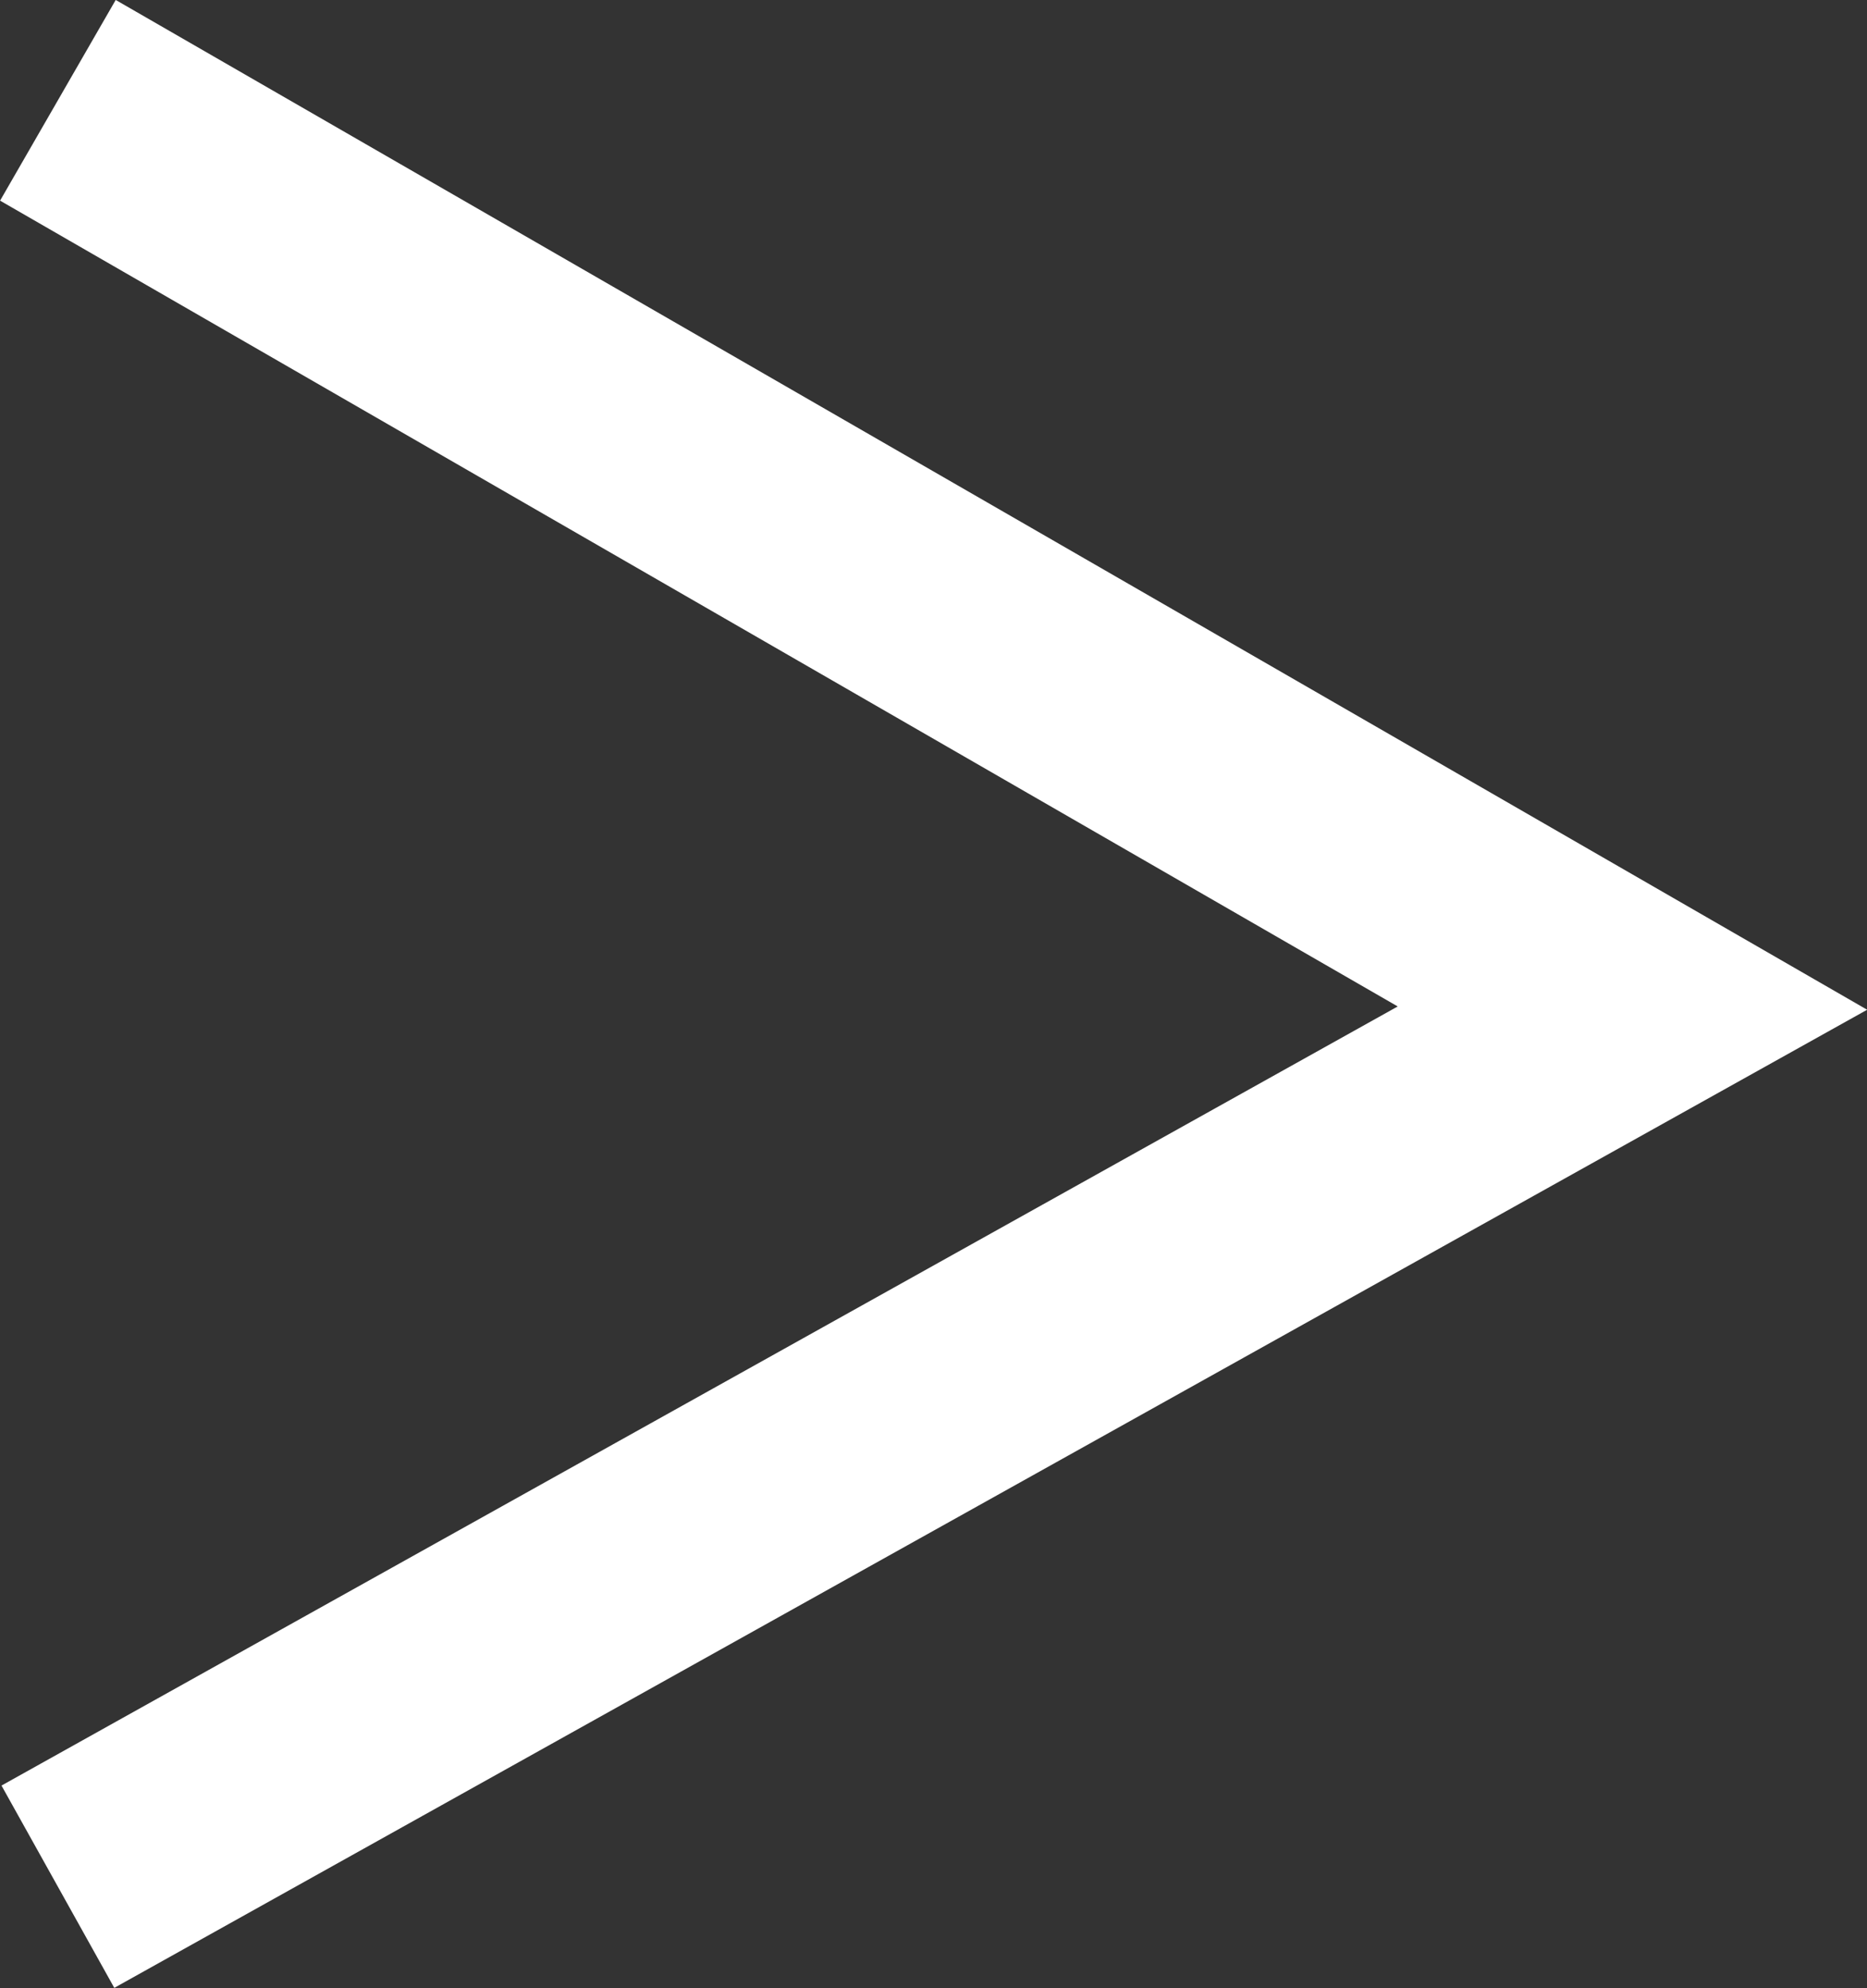 <svg xmlns="http://www.w3.org/2000/svg" width="8.063" height="8.583" viewBox="0 0 8.063 8.583">
  <rect x="0" y="0" width="8.063" height="8.583" fill="#333333" stroke="none"/>
  <path id="パス_46342" data-name="パス 46342" d="M-3287,6673.646l3.919-6.8,3.793,6.8" transform="translate(6673.896 3287.433) rotate(90)" fill="none" stroke="#fff" stroke-width="1"/>
</svg>
